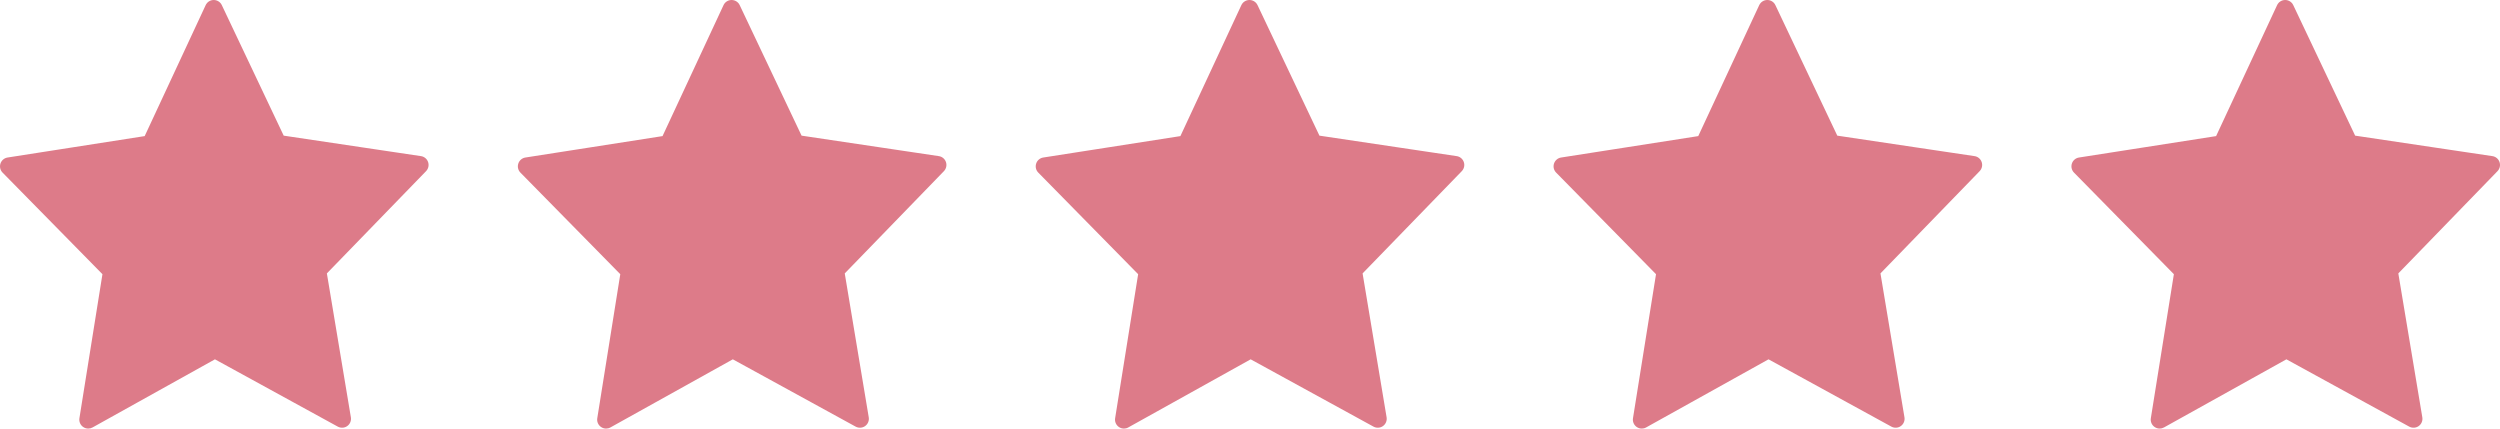 <?xml version="1.0" encoding="UTF-8"?> <svg xmlns="http://www.w3.org/2000/svg" width="140" height="24" viewBox="0 0 140 24" fill="none"><path d="M4.941 24C4.84 24 4.74 23.97 4.654 23.909C4.498 23.8 4.417 23.61 4.447 23.421L5.737 15.354L0.144 9.666C0.012 9.532 -0.033 9.336 0.026 9.158C0.085 8.98 0.238 8.85 0.423 8.821L8.102 7.622L11.517 0.289C11.598 0.113 11.774 0.001 11.967 0H11.97C12.162 0 12.338 0.111 12.421 0.286L15.887 7.596L23.575 8.743C23.759 8.77 23.913 8.899 23.974 9.077C24.034 9.255 23.989 9.451 23.858 9.586L18.305 15.311L19.649 23.371C19.68 23.559 19.602 23.75 19.445 23.86C19.291 23.971 19.085 23.982 18.916 23.891L12.037 20.122L5.185 23.936C5.108 23.979 5.025 24 4.941 24ZM1.539 9.659L6.627 14.832C6.738 14.945 6.789 15.104 6.765 15.262L5.598 22.563L11.791 19.115C11.941 19.032 12.123 19.03 12.274 19.113L18.494 22.52L17.276 15.226C17.25 15.07 17.299 14.91 17.412 14.795L22.462 9.588L15.476 8.545C15.312 8.521 15.168 8.416 15.098 8.265L11.973 1.676L8.896 8.286C8.825 8.438 8.685 8.544 8.52 8.569L1.539 9.659Z" fill="#DD7B89"></path><path d="M1 9.5L6 15L5 23L12.499 19.5L19 23L17.5 15L23 9.5L15.499 8L11.999 1L8.5 8L1 9.5Z" fill="#DD7B89"></path><path d="M33.941 24C33.84 24 33.739 23.97 33.654 23.909C33.498 23.8 33.416 23.61 33.447 23.421L34.736 15.354L29.143 9.666C29.012 9.532 28.966 9.336 29.026 9.158C29.084 8.98 29.238 8.85 29.422 8.821L37.102 7.622L40.517 0.289C40.599 0.113 40.773 0.001 40.968 0H40.969C41.163 0 41.339 0.111 41.422 0.286L44.888 7.596L52.575 8.743C52.76 8.77 52.913 8.899 52.974 9.077C53.033 9.255 52.989 9.451 52.858 9.586L47.306 15.311L48.65 23.371C48.681 23.559 48.602 23.75 48.446 23.86C48.291 23.971 48.086 23.982 47.916 23.891L41.038 20.122L34.184 23.936C34.108 23.979 34.025 24 33.941 24ZM30.538 9.659L35.627 14.832C35.737 14.945 35.788 15.104 35.764 15.262L34.597 22.563L40.791 19.115C40.941 19.032 41.123 19.03 41.275 19.113L47.493 22.52L46.276 15.226C46.251 15.07 46.3 14.91 46.411 14.795L51.462 9.588L44.475 8.545C44.312 8.521 44.169 8.416 44.097 8.265L40.974 1.676L37.895 8.286C37.825 8.438 37.684 8.544 37.52 8.569L30.538 9.659Z" fill="#DD7B89"></path><path d="M30 9.5L34.999 15L33.999 23L41.499 19.5L47.999 23L46.499 15L51.999 9.5L44.499 8L40.999 1L37.499 8L30 9.5Z" fill="#DD7B89"></path><path d="M62.941 24C62.84 24 62.739 23.97 62.654 23.909C62.498 23.8 62.416 23.61 62.447 23.421L63.736 15.354L58.144 9.666C58.011 9.532 57.967 9.336 58.026 9.158C58.084 8.98 58.237 8.85 58.422 8.821L66.102 7.622L69.516 0.289C69.599 0.113 69.773 0.001 69.968 0H69.969C70.162 0 70.338 0.111 70.421 0.286L73.888 7.596L81.575 8.743C81.76 8.77 81.913 8.899 81.974 9.077C82.034 9.255 81.99 9.451 81.859 9.586L76.305 15.311L77.65 23.371C77.68 23.559 77.602 23.75 77.445 23.86C77.29 23.971 77.085 23.982 76.916 23.891L70.037 20.122L63.184 23.936C63.108 23.979 63.025 24 62.941 24ZM59.538 9.659L64.626 14.832C64.737 14.945 64.788 15.104 64.764 15.262L63.597 22.563L69.791 19.115C69.941 19.032 70.124 19.03 70.275 19.113L76.493 22.52L75.276 15.226C75.251 15.07 75.299 14.91 75.412 14.795L80.463 9.588L73.475 8.545C73.311 8.521 73.168 8.416 73.097 8.265L69.974 1.676L66.895 8.286C66.825 8.438 66.684 8.544 66.519 8.569L59.538 9.659Z" fill="#DD7B89"></path><path d="M58.999 9.5L63.999 15L62.999 23L70.499 19.5L76.999 23L75.499 15L80.999 9.5L73.499 8L69.999 1L66.499 8L58.999 9.5Z" fill="#DD7B89"></path><path d="M91.941 24C91.84 24 91.74 23.97 91.653 23.909C91.498 23.8 91.416 23.61 91.447 23.421L92.737 15.354L87.144 9.666C87.011 9.532 86.966 9.336 87.025 9.158C87.085 8.98 87.237 8.85 87.422 8.821L95.102 7.622L98.516 0.289C98.599 0.113 98.773 0.001 98.968 0H98.969C99.162 0 99.338 0.111 99.421 0.286L102.888 7.596L110.575 8.743C110.76 8.77 110.914 8.899 110.974 9.077C111.034 9.255 110.99 9.451 110.859 9.586L105.306 15.311L106.65 23.371C106.681 23.559 106.602 23.75 106.446 23.86C106.291 23.971 106.086 23.982 105.917 23.891L99.037 20.122L92.184 23.936C92.108 23.979 92.025 24 91.941 24ZM88.538 9.659L93.626 14.832C93.737 14.945 93.788 15.104 93.764 15.262L92.597 22.563L98.791 19.115C98.941 19.032 99.124 19.03 99.275 19.113L105.494 22.52L104.277 15.226C104.251 15.07 104.3 14.91 104.412 14.795L109.463 9.588L102.476 8.545C102.312 8.521 102.169 8.416 102.098 8.265L98.974 1.676L95.895 8.286C95.825 8.438 95.684 8.544 95.519 8.569L88.538 9.659Z" fill="#DD7B89"></path><path d="M87.999 9.5L92.999 15L91.999 23L99.499 19.5L106 23L104.5 15L110 9.5L102.5 8L98.999 1L95.499 8L87.999 9.5Z" fill="#DD7B89"></path><path d="M120.941 24C120.84 24 120.74 23.97 120.654 23.909C120.498 23.8 120.417 23.61 120.447 23.421L121.737 15.354L116.144 9.666C116.012 9.532 115.967 9.336 116.026 9.158C116.085 8.98 116.238 8.85 116.423 8.821L124.102 7.622L127.517 0.289C127.599 0.113 127.774 0.001 127.968 0H127.97C128.163 0 128.339 0.111 128.422 0.286L131.888 7.596L139.575 8.743C139.76 8.77 139.914 8.899 139.974 9.077C140.034 9.255 139.99 9.451 139.859 9.586L134.306 15.311L135.65 23.371C135.681 23.559 135.602 23.75 135.446 23.86C135.291 23.971 135.086 23.982 134.917 23.891L128.038 20.122L121.185 23.936C121.108 23.979 121.025 24 120.941 24ZM117.539 9.659L122.627 14.832C122.738 14.945 122.789 15.104 122.765 15.262L121.598 22.563L127.792 19.115C127.941 19.032 128.124 19.03 128.275 19.113L134.494 22.52L133.277 15.226C133.251 15.07 133.3 14.91 133.412 14.795L138.463 9.588L131.476 8.545C131.312 8.521 131.169 8.416 131.098 8.265L127.974 1.676L124.896 8.286C124.825 8.438 124.685 8.544 124.52 8.569L117.539 9.659Z" fill="#DD7B89"></path><path d="M117 9.5L122 15L121 23L128.5 19.5L135 23L133.5 15L139 9.5L131.5 8L128 1L124.5 8L117 9.5Z" fill="#DD7B89"></path></svg> 